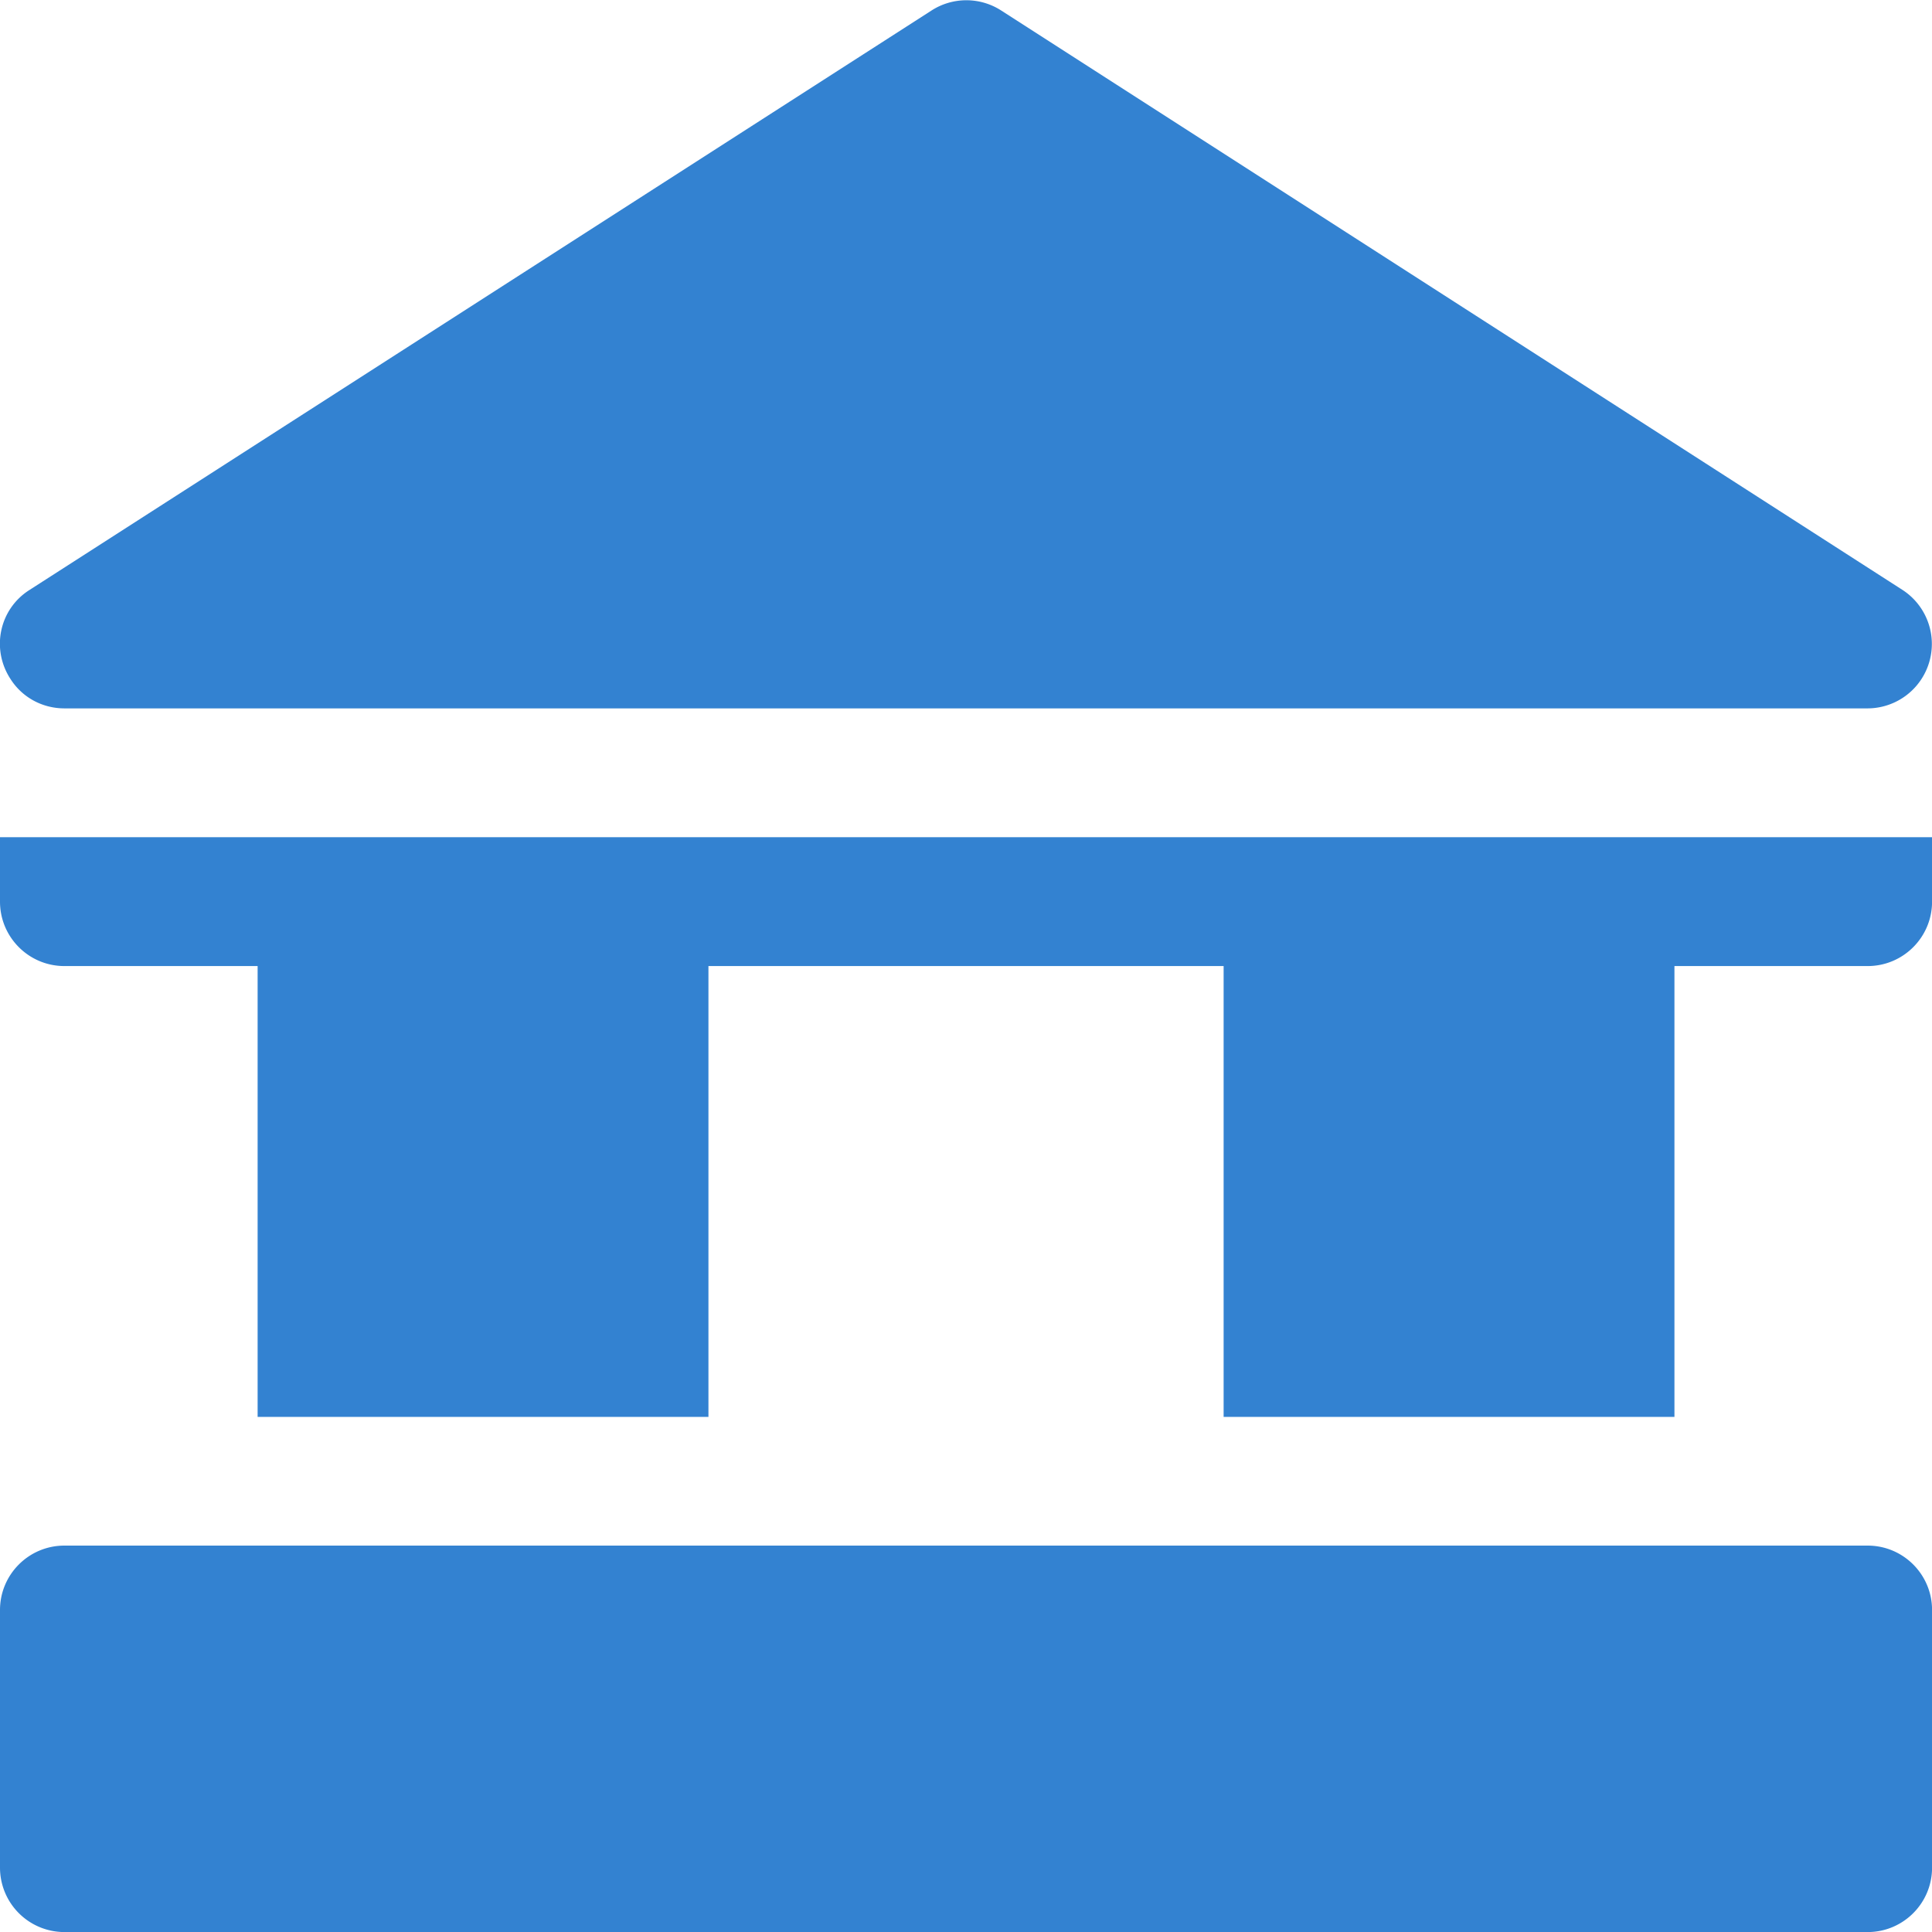<svg xmlns:xlink="http://www.w3.org/1999/xlink" xmlns="http://www.w3.org/2000/svg" width="32" height="32" viewBox="0 0 32 32"><path d="M1.067 11.733h29.867a1.067 1.067 0 00.579-1.961L16.58.172a1.065 1.065 0 00-1.148 0L.488 9.772c-.498.315-.64.975-.315 1.473.193.305.528.488.894.488zM1.067 25.6h29.867c.589 0 1.067.477 1.067 1.067v4.267c0 .589-.477 1.067-1.067 1.067H1.067A1.067 1.067 0 010 30.934v-4.267c0-.589.477-1.067 1.067-1.067zM0 13.867v1.067c0 .589.477 1.067 1.067 1.067h3.2v7.467h7.467v-7.467h8.533v7.467h7.467v-7.467h3.2c.589 0 1.067-.477 1.067-1.067v-1.067h-32z" fill="#3382D1"></path></svg>